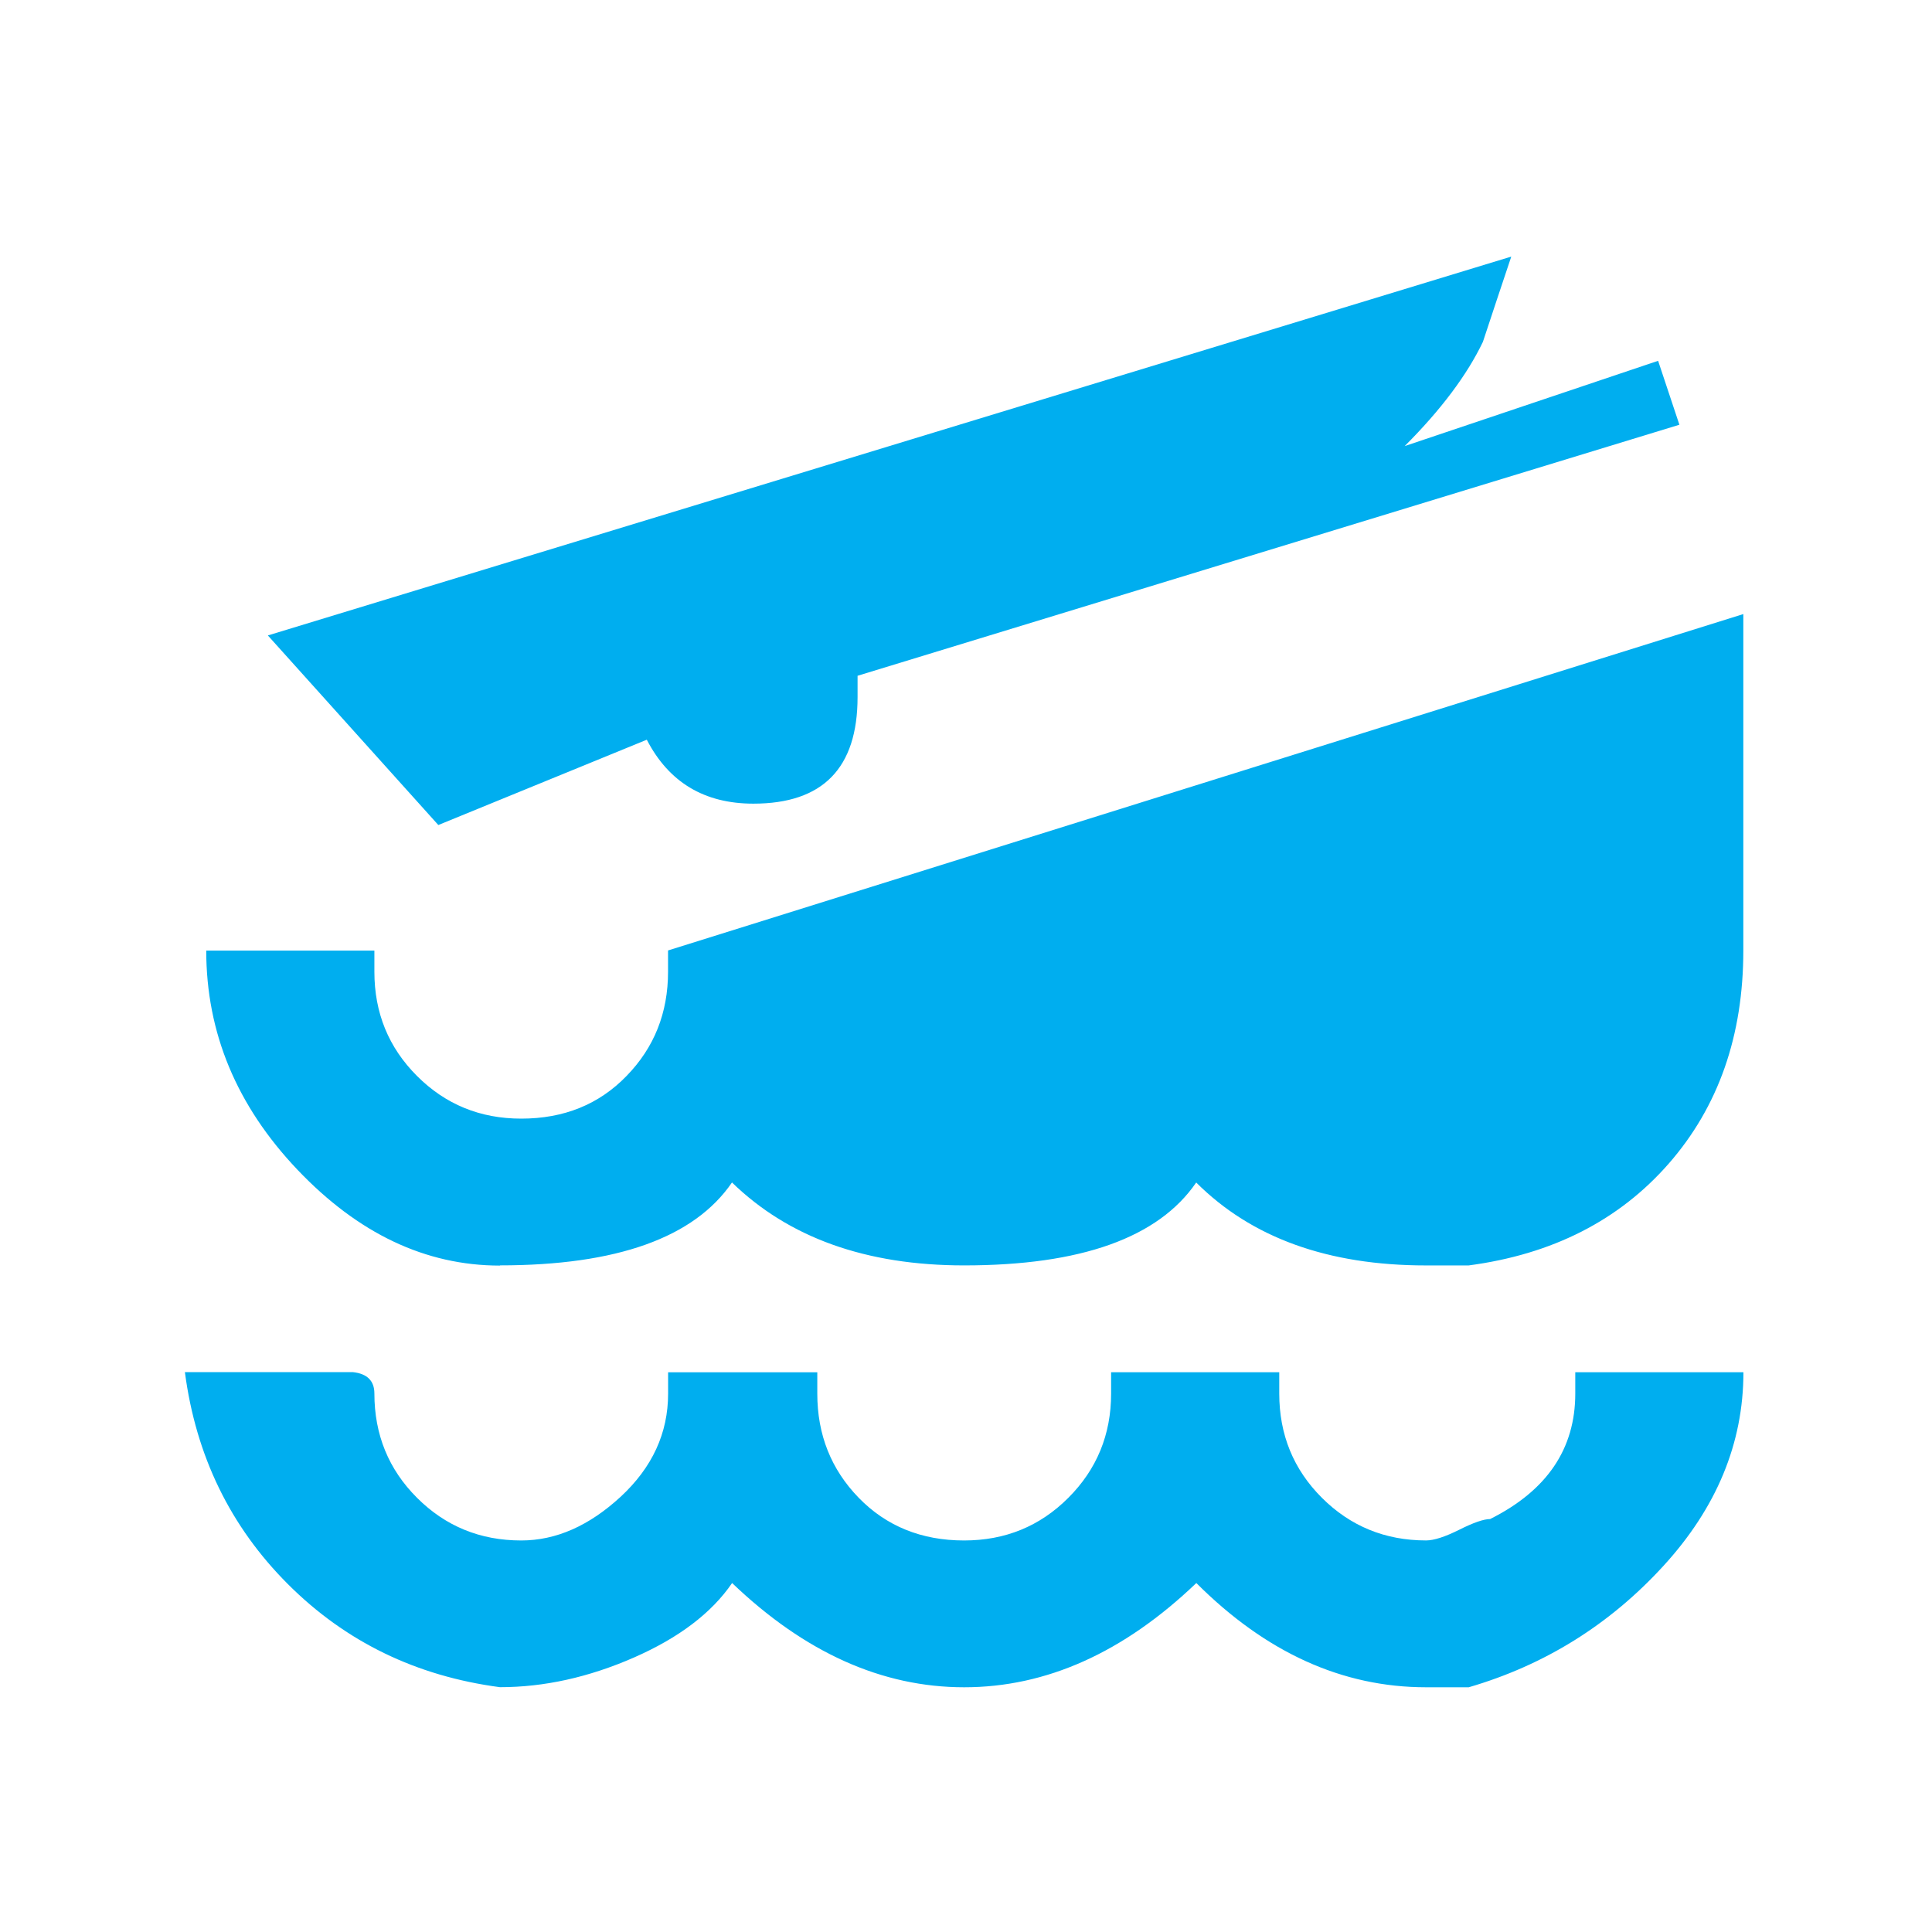 <svg xmlns="http://www.w3.org/2000/svg" viewBox="0 0 64 64">
  <path fill="#00AEEF" d="M16.56 55.89c-2.773-.367-5.113-1.504-7.022-3.413-1.91-1.91-3.048-4.25-3.413-7.023h5.57c.472.053.707.29.707.707 0 1.36.47 2.515 1.413 3.456.94.94 2.09 1.413 3.452 1.413 1.15 0 2.248-.484 3.295-1.45 1.046-.97 1.57-2.107 1.57-3.415v-.707h4.942v.707c0 1.36.457 2.51 1.373 3.452.914.94 2.08 1.413 3.49 1.413 1.36 0 2.512-.47 3.454-1.414.94-.94 1.416-2.092 1.416-3.452v-.707h5.57v.707c0 1.36.47 2.51 1.412 3.452.942.94 2.092 1.413 3.452 1.413.26 0 .63-.12 1.1-.355.47-.236.81-.353 1.02-.353 1.882-.94 2.822-2.325 2.822-4.157v-.707h5.57c0 2.353-.89 4.5-2.666 6.433-1.778 1.937-3.923 3.27-6.433 4.003H47.24c-2.772 0-5.308-1.15-7.61-3.453-2.406 2.303-4.97 3.453-7.69 3.453-2.72 0-5.283-1.15-7.688-3.453-.68.994-1.766 1.817-3.257 2.47-1.49.652-2.968.98-4.432.98zm0-13.966c-2.46 0-4.695-1.06-6.708-3.177-2.014-2.12-3.02-4.538-3.02-7.258h5.57v.702c0 1.36.47 2.51 1.412 3.452s2.09 1.413 3.452 1.413c1.413 0 2.576-.47 3.49-1.414.916-.94 1.374-2.092 1.374-3.452v-.705l35.62-11.143v11.14c0 2.826-.824 5.18-2.47 7.063-1.648 1.883-3.86 3.008-6.63 3.374h-1.414c-3.243 0-5.78-.916-7.61-2.747-1.255 1.83-3.818 2.746-7.69 2.746-3.243 0-5.805-.916-7.688-2.747-1.254 1.83-3.818 2.746-7.688 2.746zm38.367-29.972l.705 2.118-27.224 8.316v.706c0 2.353-1.15 3.53-3.452 3.53-1.622 0-2.8-.706-3.53-2.118L14.52 27.33l-5.647-6.28L50.063 8.5c-.315.94-.63 1.883-.94 2.825-.526 1.1-1.39 2.25-2.59 3.452l8.394-2.825z"/>
</svg>
